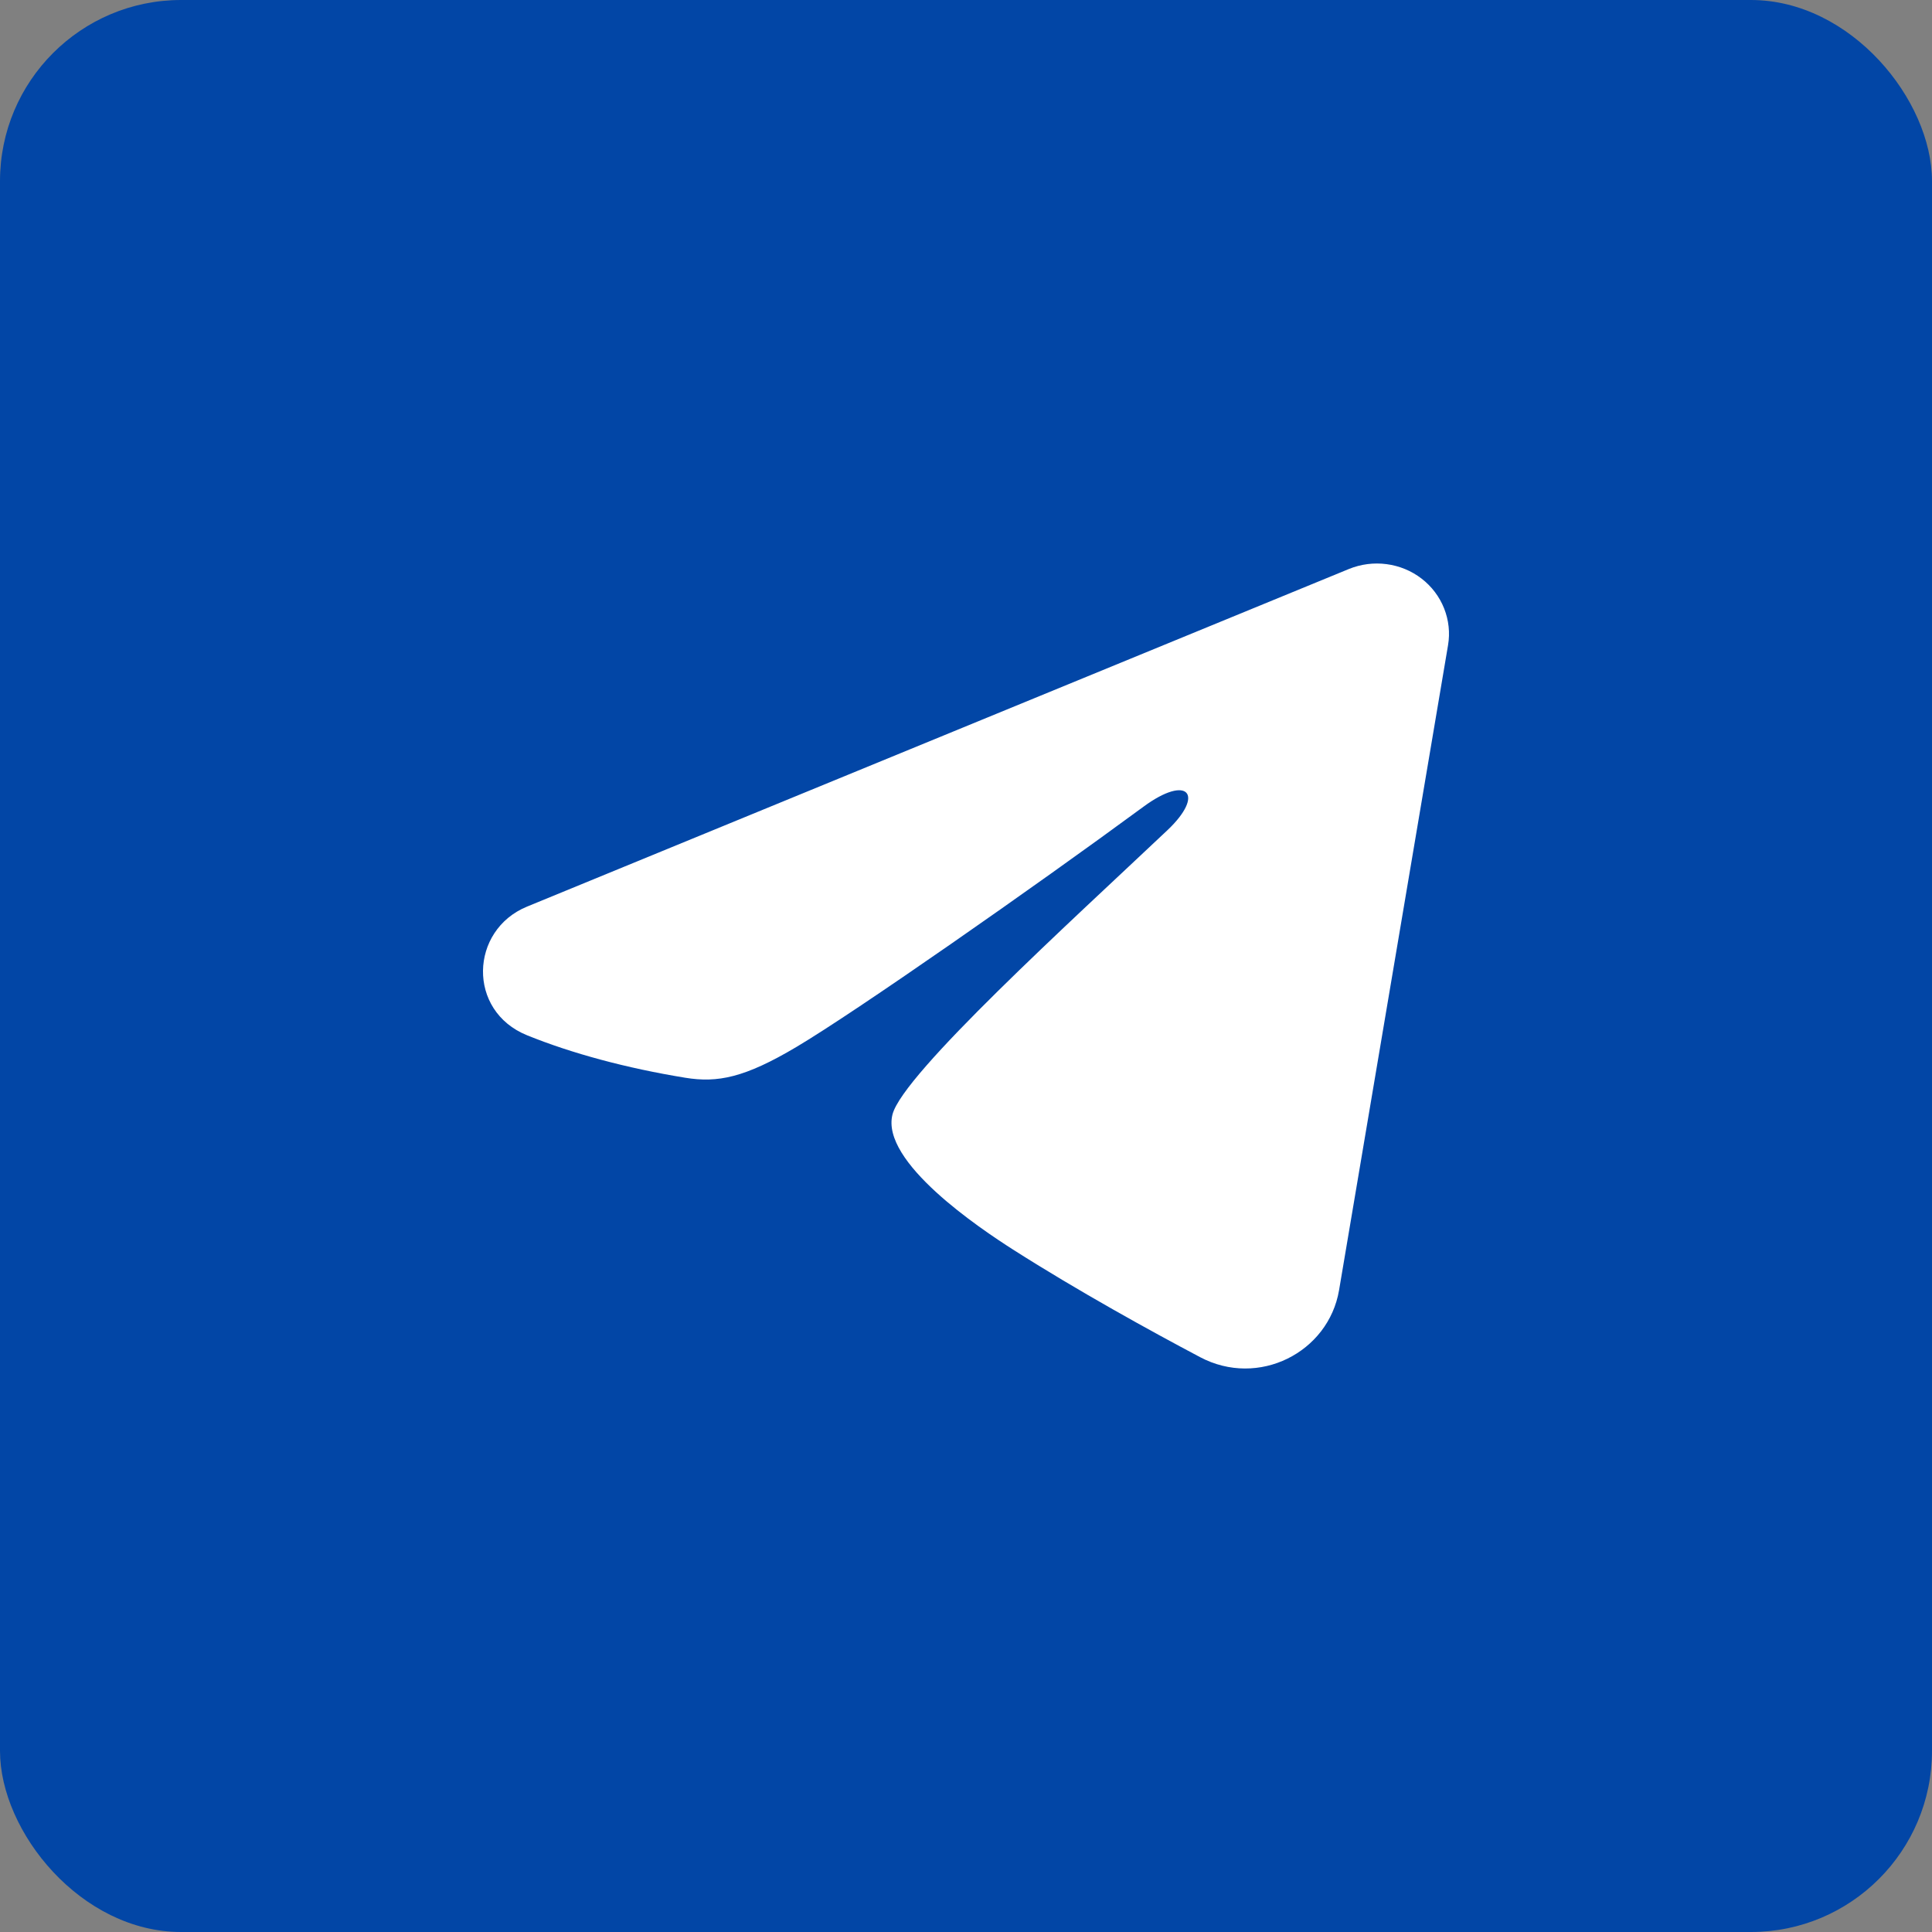 <svg width="32" height="32" viewBox="0 0 32 32" fill="none" xmlns="http://www.w3.org/2000/svg">
<rect x="0" y="0" width="32" height="32" fill="#808080" stroke="none"/>
<g id="Telegram">
<rect width="32" height="32" rx="3" fill="#0246A6"/>
<path id="Vector" fill-rule="evenodd" clip-rule="evenodd" d="M22.343 9.424C22.539 9.344 22.755 9.316 22.966 9.344C23.178 9.372 23.378 9.454 23.545 9.583C23.713 9.712 23.842 9.883 23.919 10.077C23.996 10.271 24.019 10.482 23.984 10.687L22.179 21.37C22.003 22.401 20.845 22.992 19.876 22.478C19.065 22.049 17.862 21.387 16.779 20.697C16.238 20.351 14.579 19.245 14.783 18.457C14.958 17.784 17.745 15.254 19.337 13.75C19.962 13.159 19.677 12.818 18.939 13.362C17.105 14.711 14.164 16.764 13.191 17.341C12.333 17.851 11.886 17.938 11.351 17.851C10.375 17.692 9.469 17.447 8.731 17.148C7.732 16.744 7.781 15.405 8.73 15.016L22.343 9.424Z" fill="white"/>
</g>
</svg>
